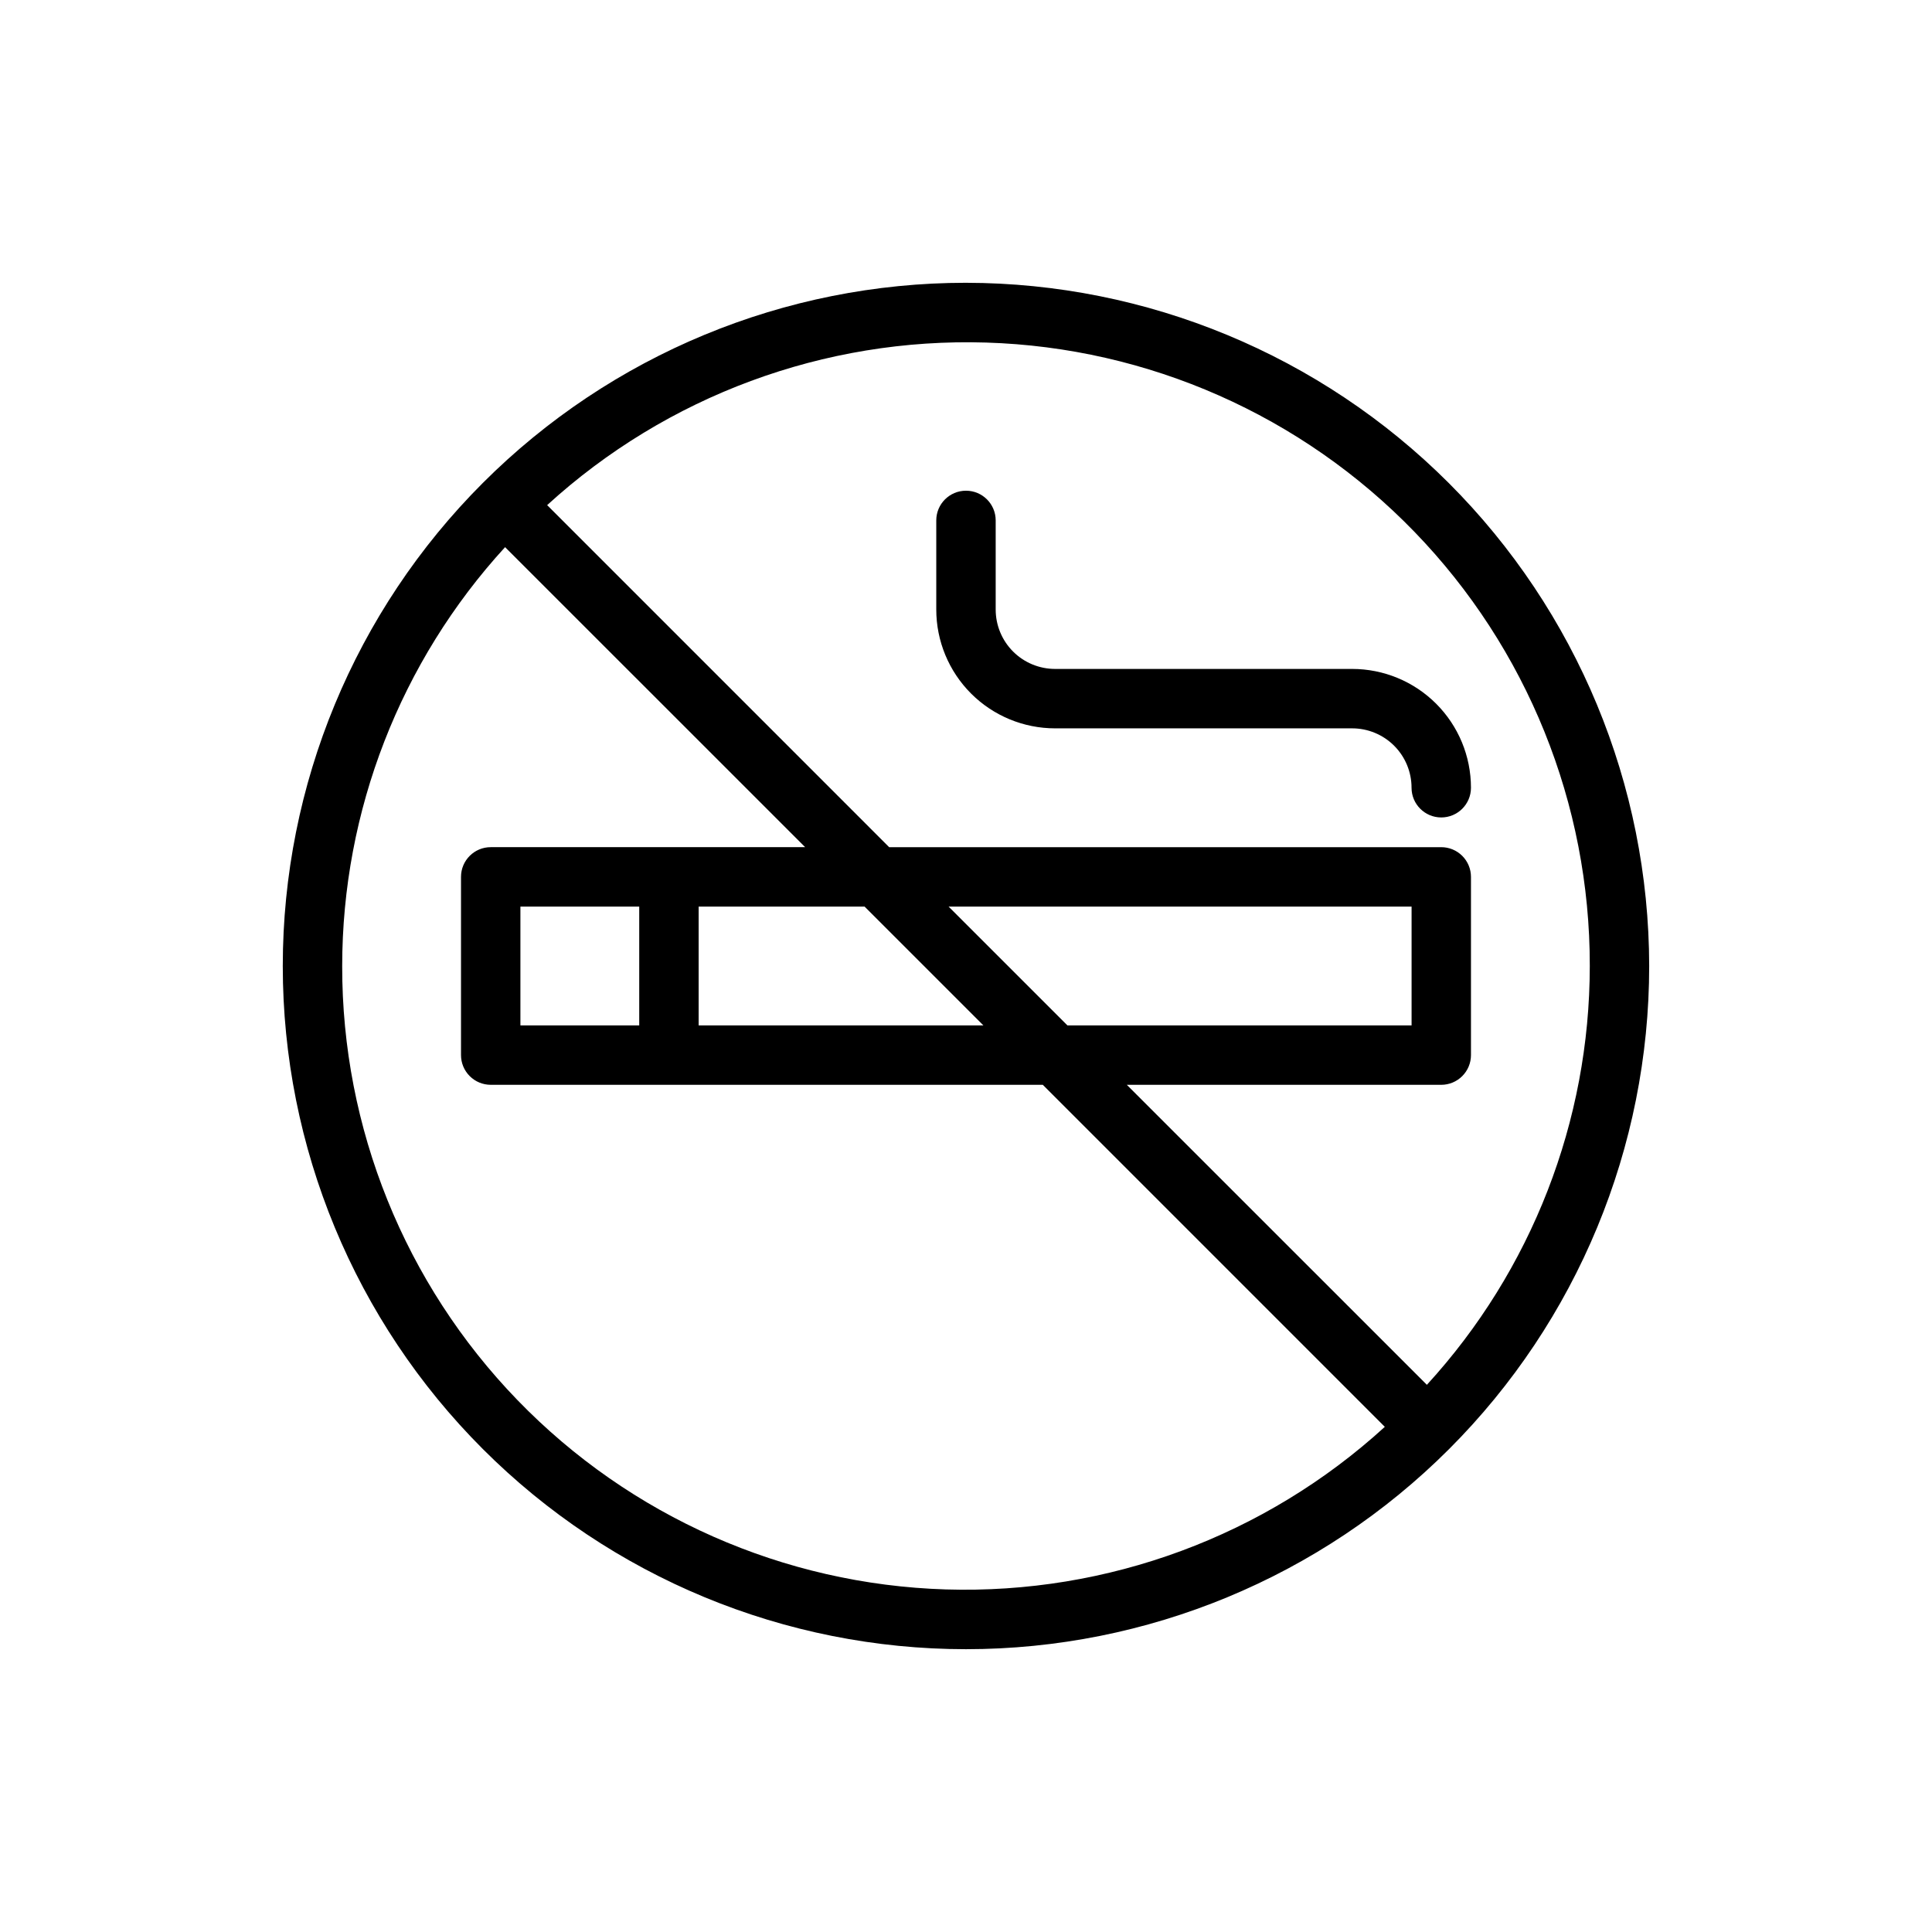 <?xml version="1.0" encoding="UTF-8"?>
<!-- Uploaded to: SVG Repo, www.svgrepo.com, Generator: SVG Repo Mixer Tools -->
<svg fill="#000000" width="800px" height="800px" version="1.1" viewBox="144 144 512 512" xmlns="http://www.w3.org/2000/svg">
 <g>
  <path d="m400 218.94c-48.02 0-94.074 19.074-128.03 53.031-33.957 33.953-53.031 80.008-53.031 128.03s19.074 94.07 53.031 128.02c33.953 33.957 80.008 53.031 128.03 53.031s94.07-19.074 128.02-53.031c33.957-33.953 53.031-80.004 53.031-128.02-0.055-48.004-19.148-94.023-53.09-127.97-33.941-33.941-79.965-53.035-127.96-53.09zm165.31 181.06c-0.016 41.09-15.418 80.688-43.172 110.99l-79.523-79.504h83.332c2.09 0 4.09-0.832 5.566-2.309 1.477-1.477 2.309-3.477 2.309-5.566v-47.23c0-2.09-0.832-4.09-2.309-5.566-1.477-1.477-3.477-2.305-5.566-2.305h-146.31l-90.637-90.648c31.703-28.949 73.445-44.406 116.36-43.082 42.914 1.32 83.625 19.316 113.49 50.164 29.863 30.848 46.527 72.117 46.461 115.05zm-236.16-15.746h43.973l31.488 31.488h-75.461zm66.234 0h122.7v31.488h-91.203zm-160.7 15.746c0.016-41.094 15.414-80.691 43.168-111l79.523 79.508h-83.332c-4.348 0-7.871 3.523-7.871 7.871v47.23c0 2.09 0.828 4.09 2.305 5.566 1.477 1.477 3.477 2.309 5.566 2.309h146.31l90.637 90.645c-31.703 28.949-73.445 44.406-116.36 43.086-42.914-1.324-83.625-19.32-113.49-50.168-29.863-30.848-46.527-72.117-46.457-115.05zm47.23 15.742v-31.488h31.488v31.488z"/>
  <path d="m423.61 337.02h78.723c4.176 0 8.18 1.656 11.133 4.609 2.953 2.953 4.609 6.957 4.609 11.133 0 4.348 3.523 7.871 7.871 7.871 4.348 0 7.875-3.523 7.875-7.871 0-8.352-3.32-16.359-9.223-22.266-5.906-5.902-13.914-9.223-22.266-9.223h-78.723c-4.176 0-8.18-1.656-11.133-4.609s-4.609-6.957-4.609-11.133v-23.617c0-4.348-3.523-7.871-7.871-7.871s-7.875 3.523-7.875 7.871v23.617c0 8.352 3.32 16.359 9.223 22.266 5.906 5.902 13.914 9.223 22.266 9.223z"/>
 </g>
</svg>